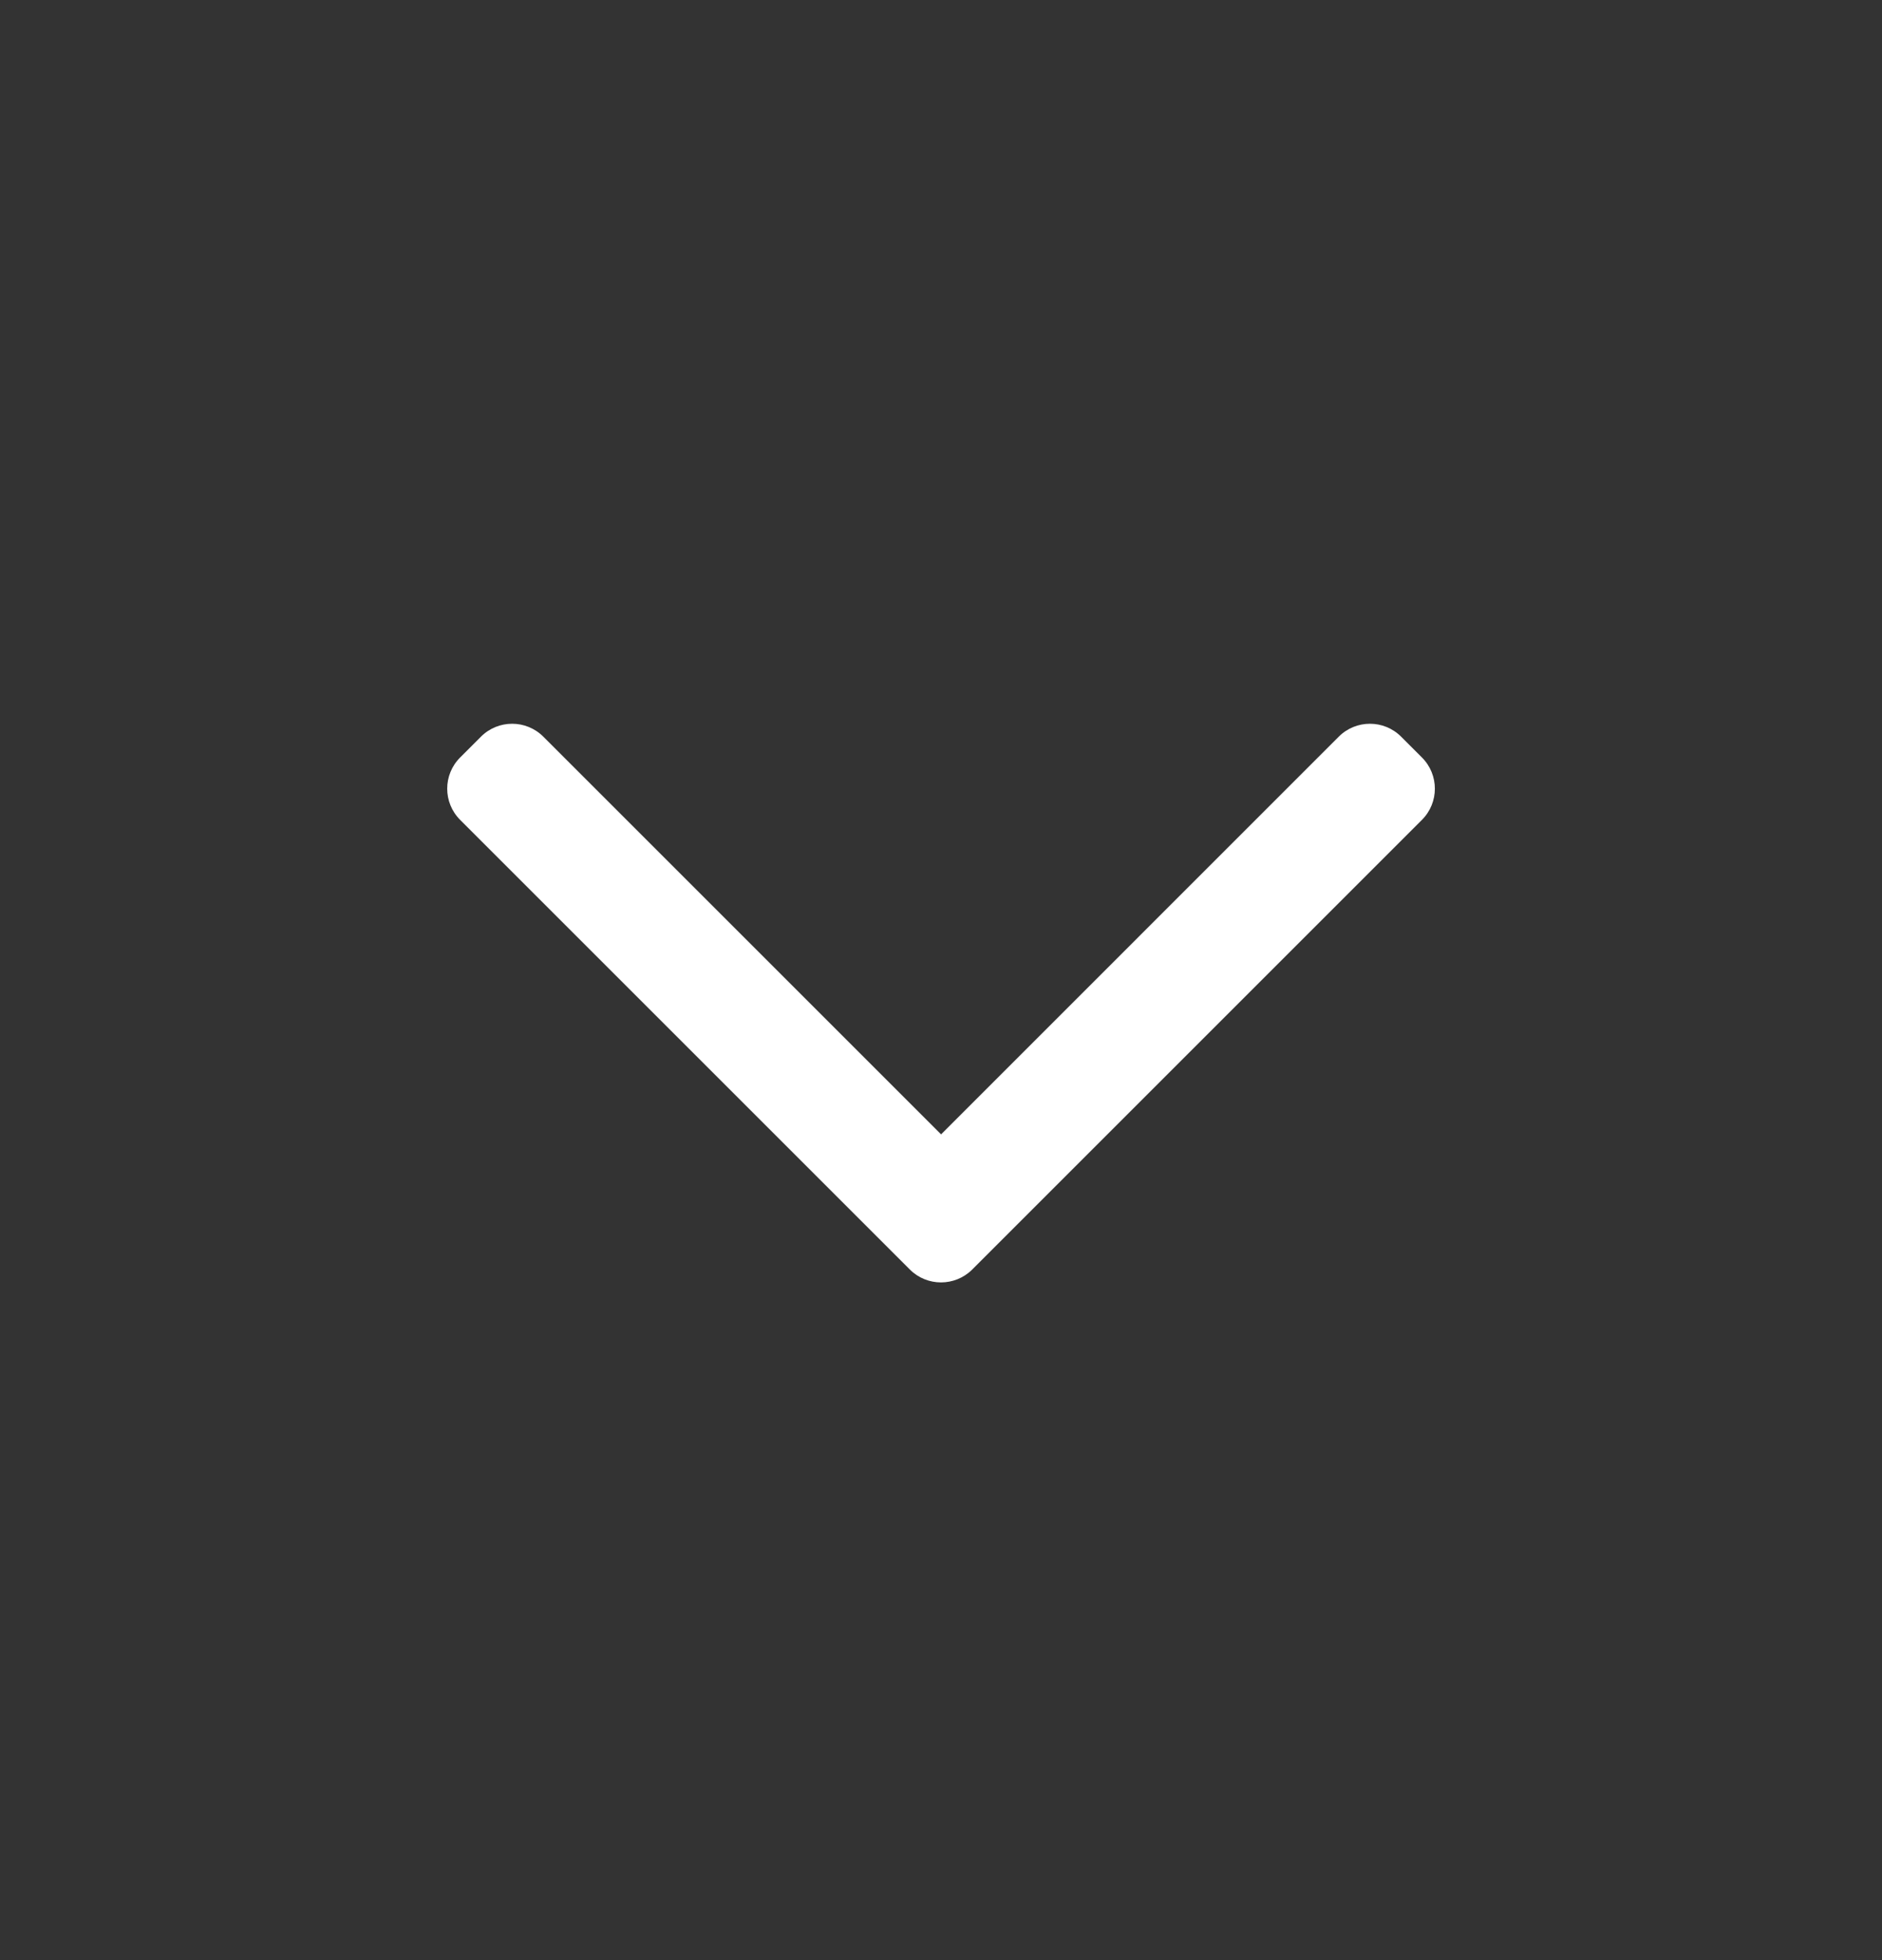 <svg width="24" height="25" viewBox="0 0 24 25" fill="none" xmlns="http://www.w3.org/2000/svg">
<rect x="0" y="0" width="24" height="25" fill="#333333" stroke="none"/>
<path fill-rule="evenodd" clip-rule="evenodd" d="M12.398 16.192C12.178 16.411 11.822 16.411 11.603 16.192L5.868 10.457C5.648 10.237 5.648 9.881 5.868 9.661L6.133 9.396C6.353 9.176 6.709 9.176 6.929 9.396L12.001 14.468L17.072 9.396C17.292 9.176 17.648 9.176 17.868 9.396L18.133 9.661C18.353 9.881 18.353 10.237 18.133 10.457L12.398 16.192Z" fill="white"/>
</svg>
